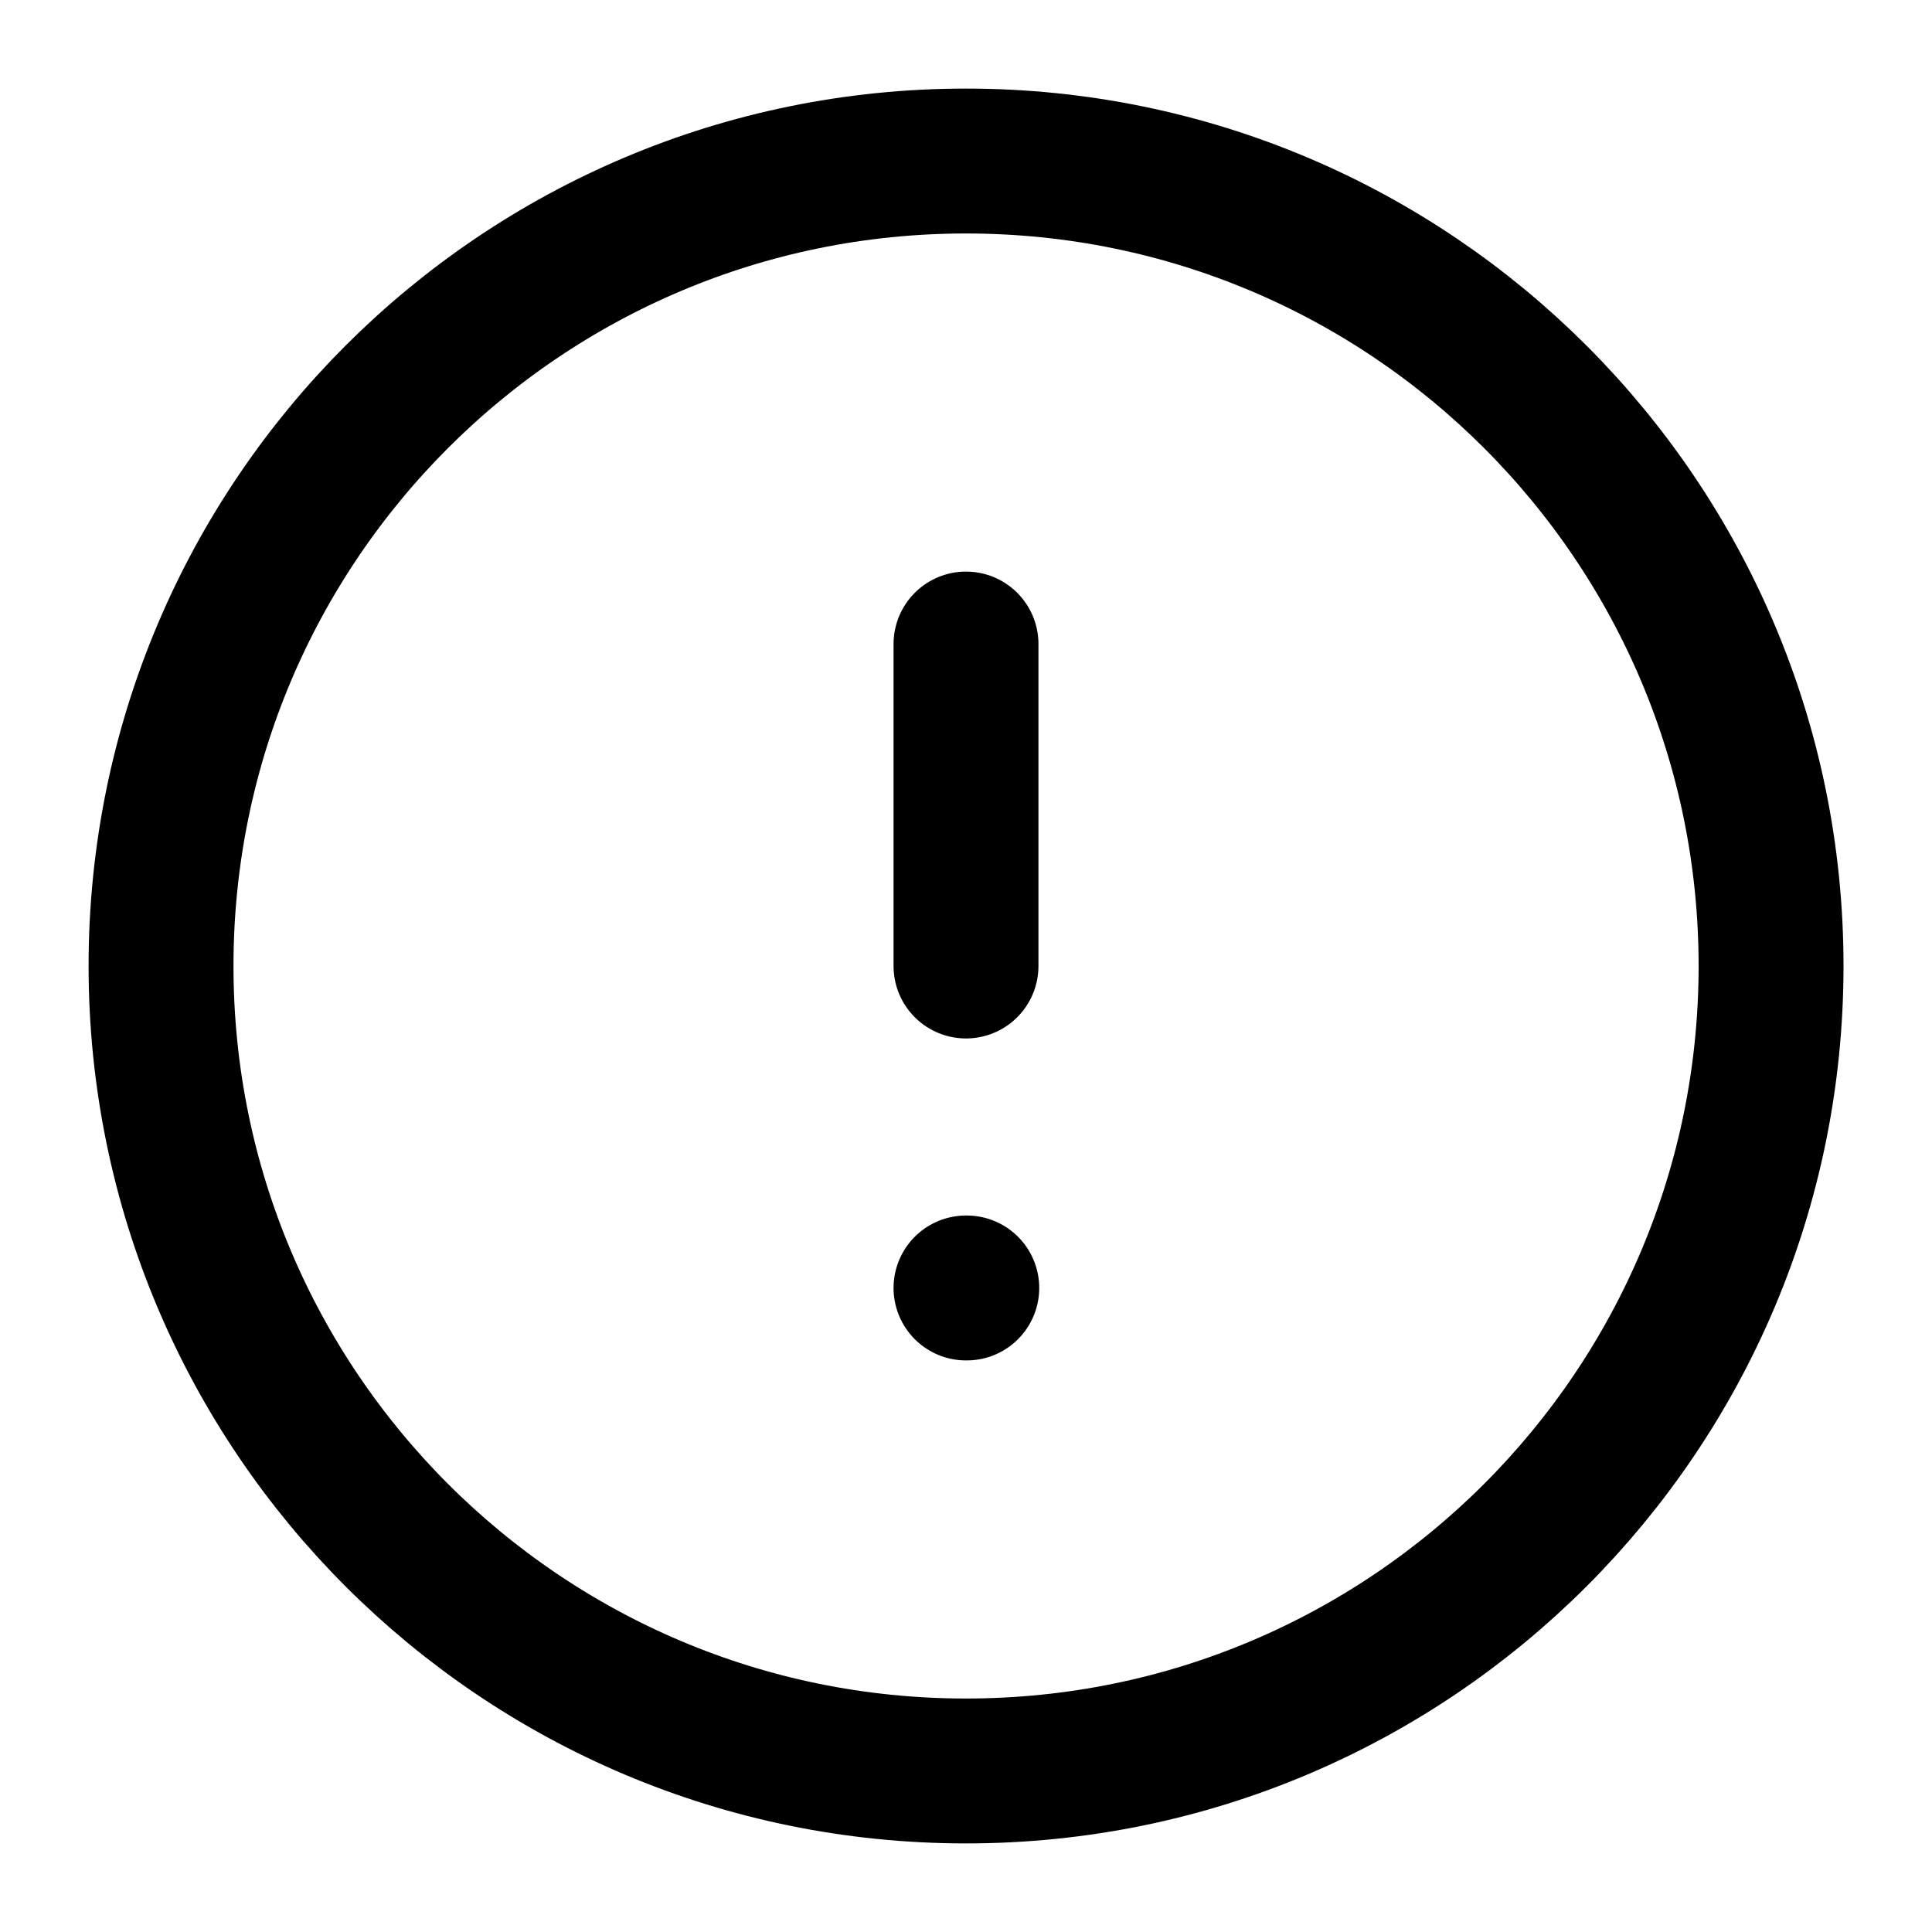 <svg width="20" height="20" viewBox="0 0 20 20" fill="none" xmlns="http://www.w3.org/2000/svg">
<g clip-path="url(#clip0_958_14495)">
<path d="M10 18.333C14.603 18.333 18.334 14.602 18.334 10C18.334 5.398 14.603 1.667 10 1.667C5.398 1.667 1.667 5.398 1.667 10C1.667 14.602 5.398 18.333 10 18.333Z" stroke="black" stroke-width="1.5" stroke-linecap="round" stroke-linejoin="round"/>
<path d="M10 6.667V10" stroke="black" stroke-width="1.5" stroke-linecap="round" stroke-linejoin="round"/>
<path d="M10 13.333H10.008" stroke="black" stroke-width="1.5" stroke-linecap="round" stroke-linejoin="round"/>
</g>
<defs>
<clipPath id="clip0_958_14495">
<rect width="20" height="20" fill="white"/>
</clipPath>
</defs>
</svg>
